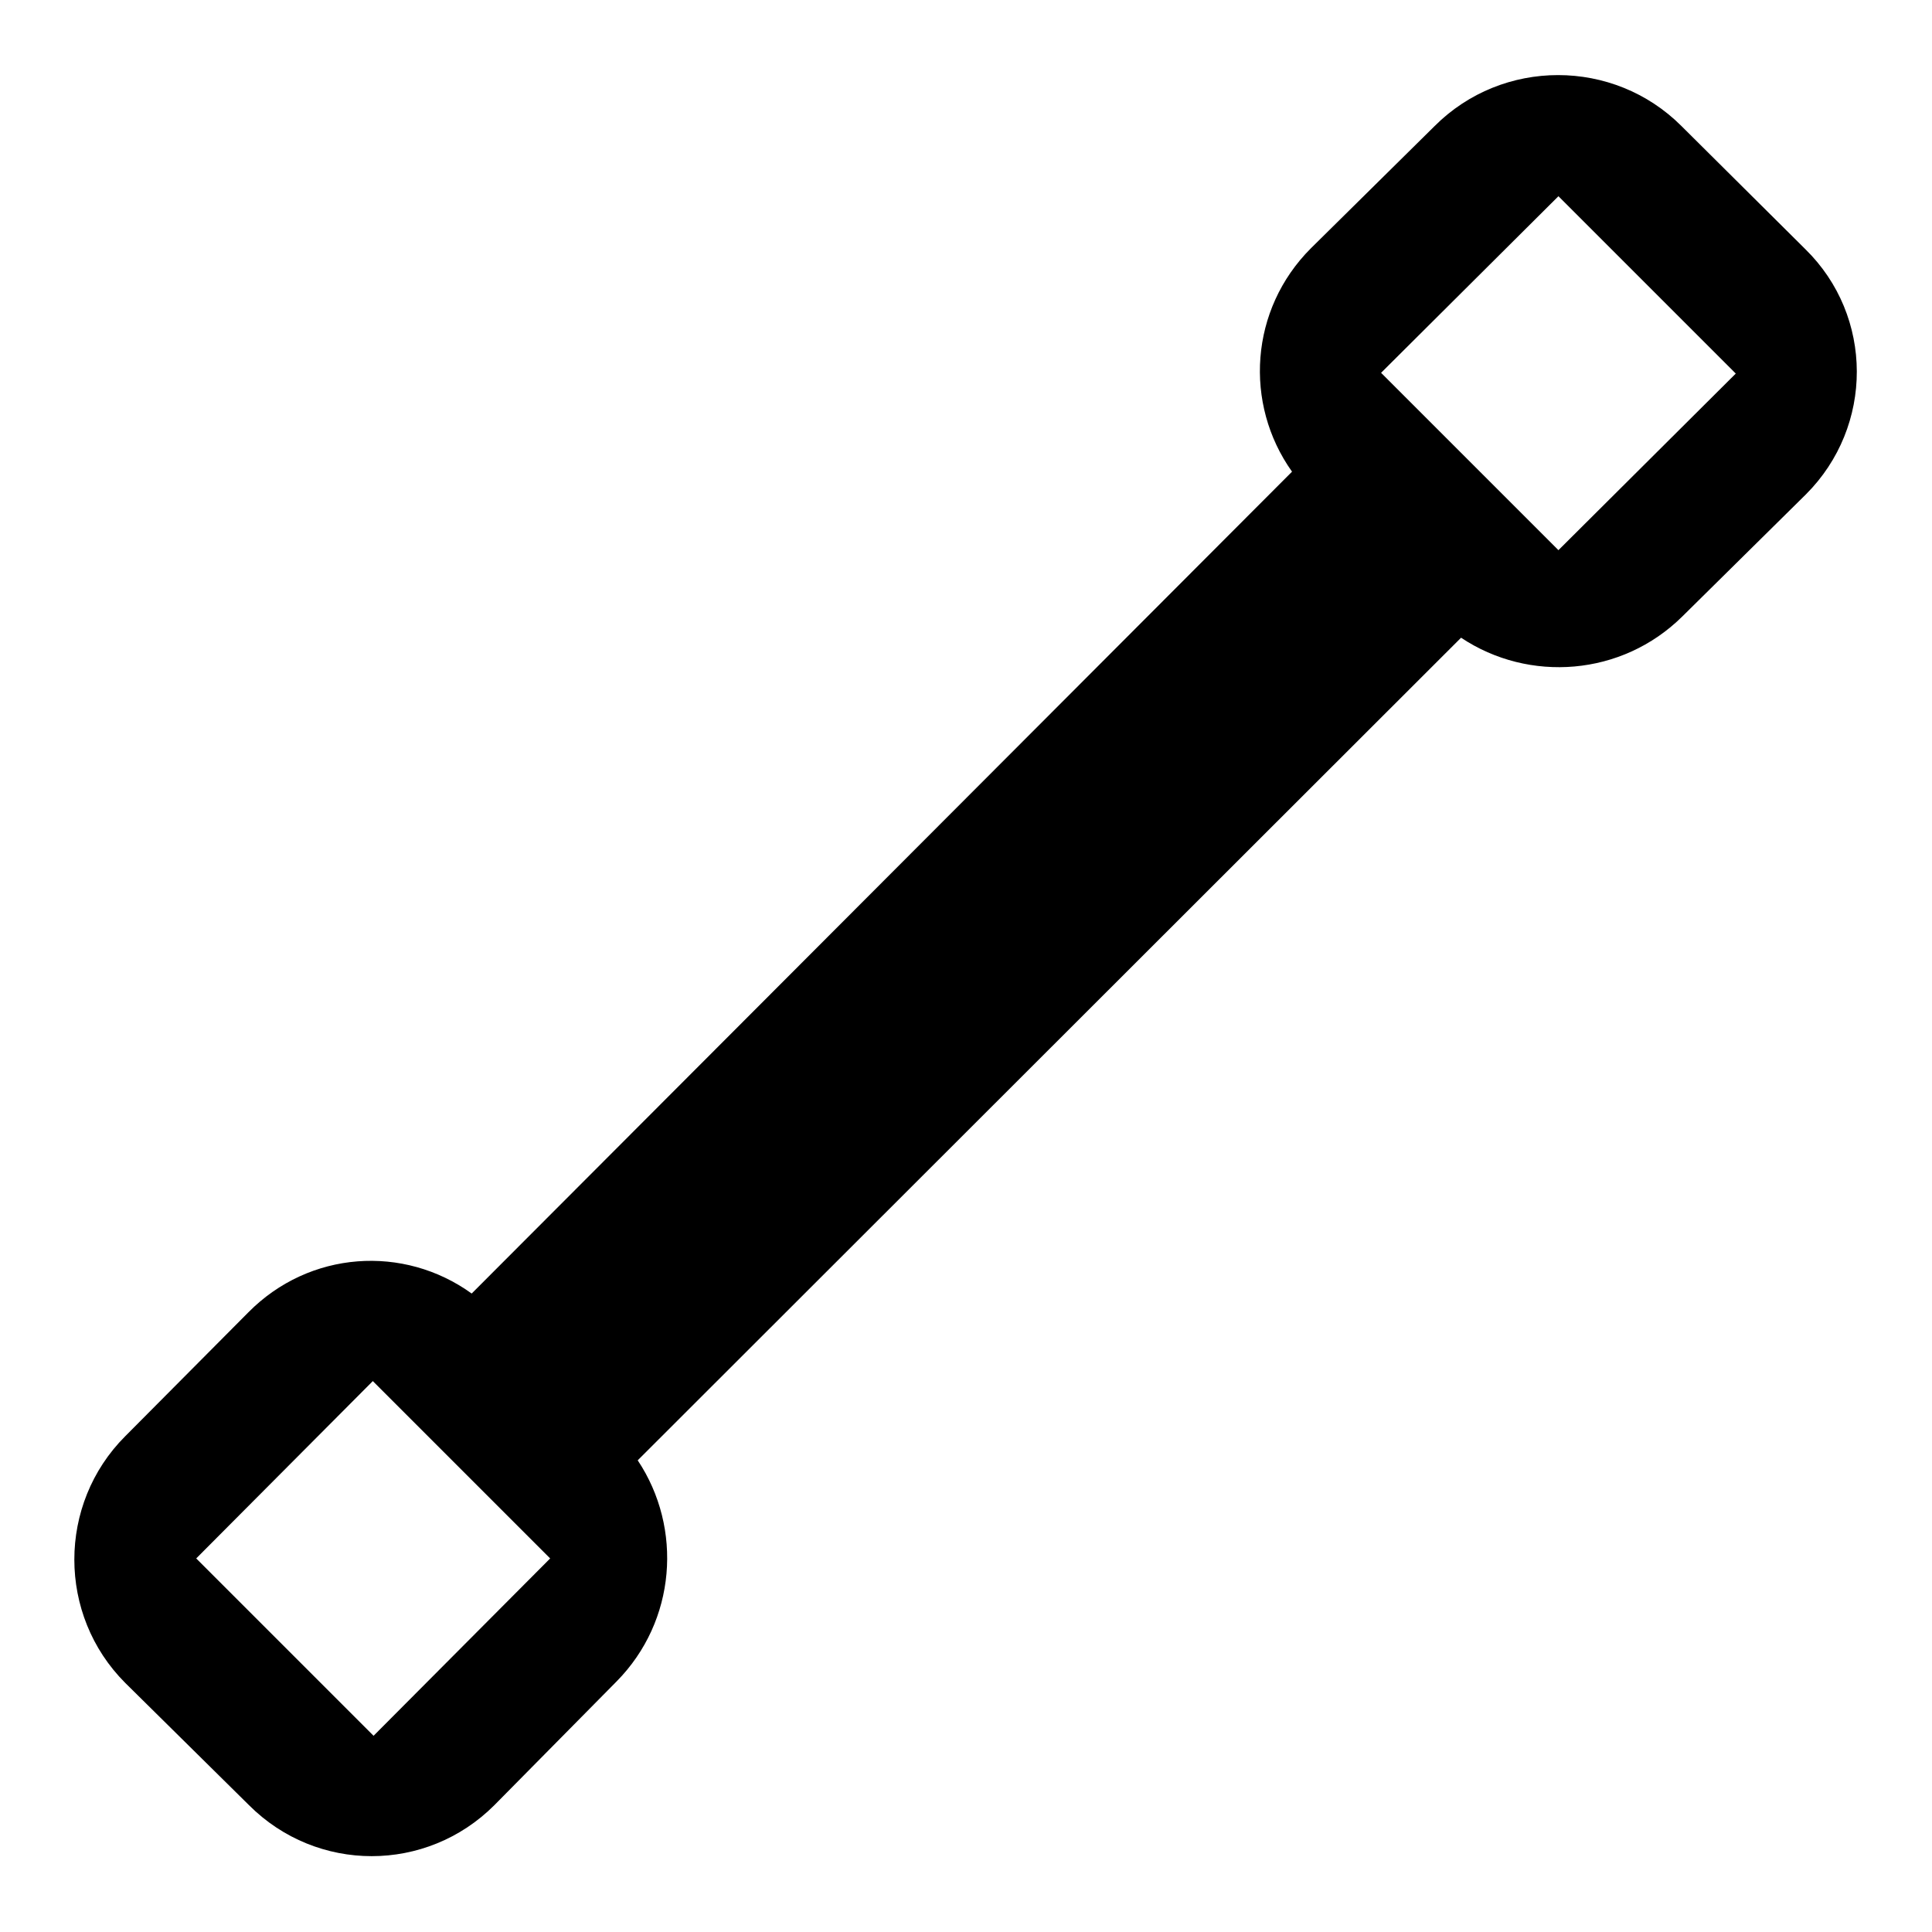 <?xml version="1.0" encoding="utf-8"?>
<!-- Svg Vector Icons : http://www.onlinewebfonts.com/icon -->
<!DOCTYPE svg PUBLIC "-//W3C//DTD SVG 1.1//EN" "http://www.w3.org/Graphics/SVG/1.1/DTD/svg11.dtd">
<svg version="1.1" xmlns="http://www.w3.org/2000/svg" xmlns:xlink="http://www.w3.org/1999/xlink" x="0px" y="0px" viewBox="0 0 256 256" enable-background="new 0 0 256 256" xml:space="preserve">
<g><g><path fill="#000000" d="M239.2,33l-16.4-16.3c-9-9-23.7-9-32.7,0l-16.4,16.2c-8.1,8.1-8.9,20.6-2.5,29.6L62.5,171.4c-9-6.5-21.5-5.7-29.6,2.5l-16.3,16.4c-9,9-9,23.7,0,32.7L33,239.2c9,9,23.5,9,32.5,0l16.2-16.4c7.9-8,8.8-20.3,2.8-29.3L193.6,84.5c9,6,21.3,5.1,29.3-2.8l16.4-16.2C248.3,56.5,248.3,41.9,239.2,33z M49.5,230L26,206.5l23.4-23.5l23.5,23.5L49.5,230z M206.5,72.9l-23.5-23.5L206.5,26L230,49.5L206.5,72.9z"/></g></g>
</svg>